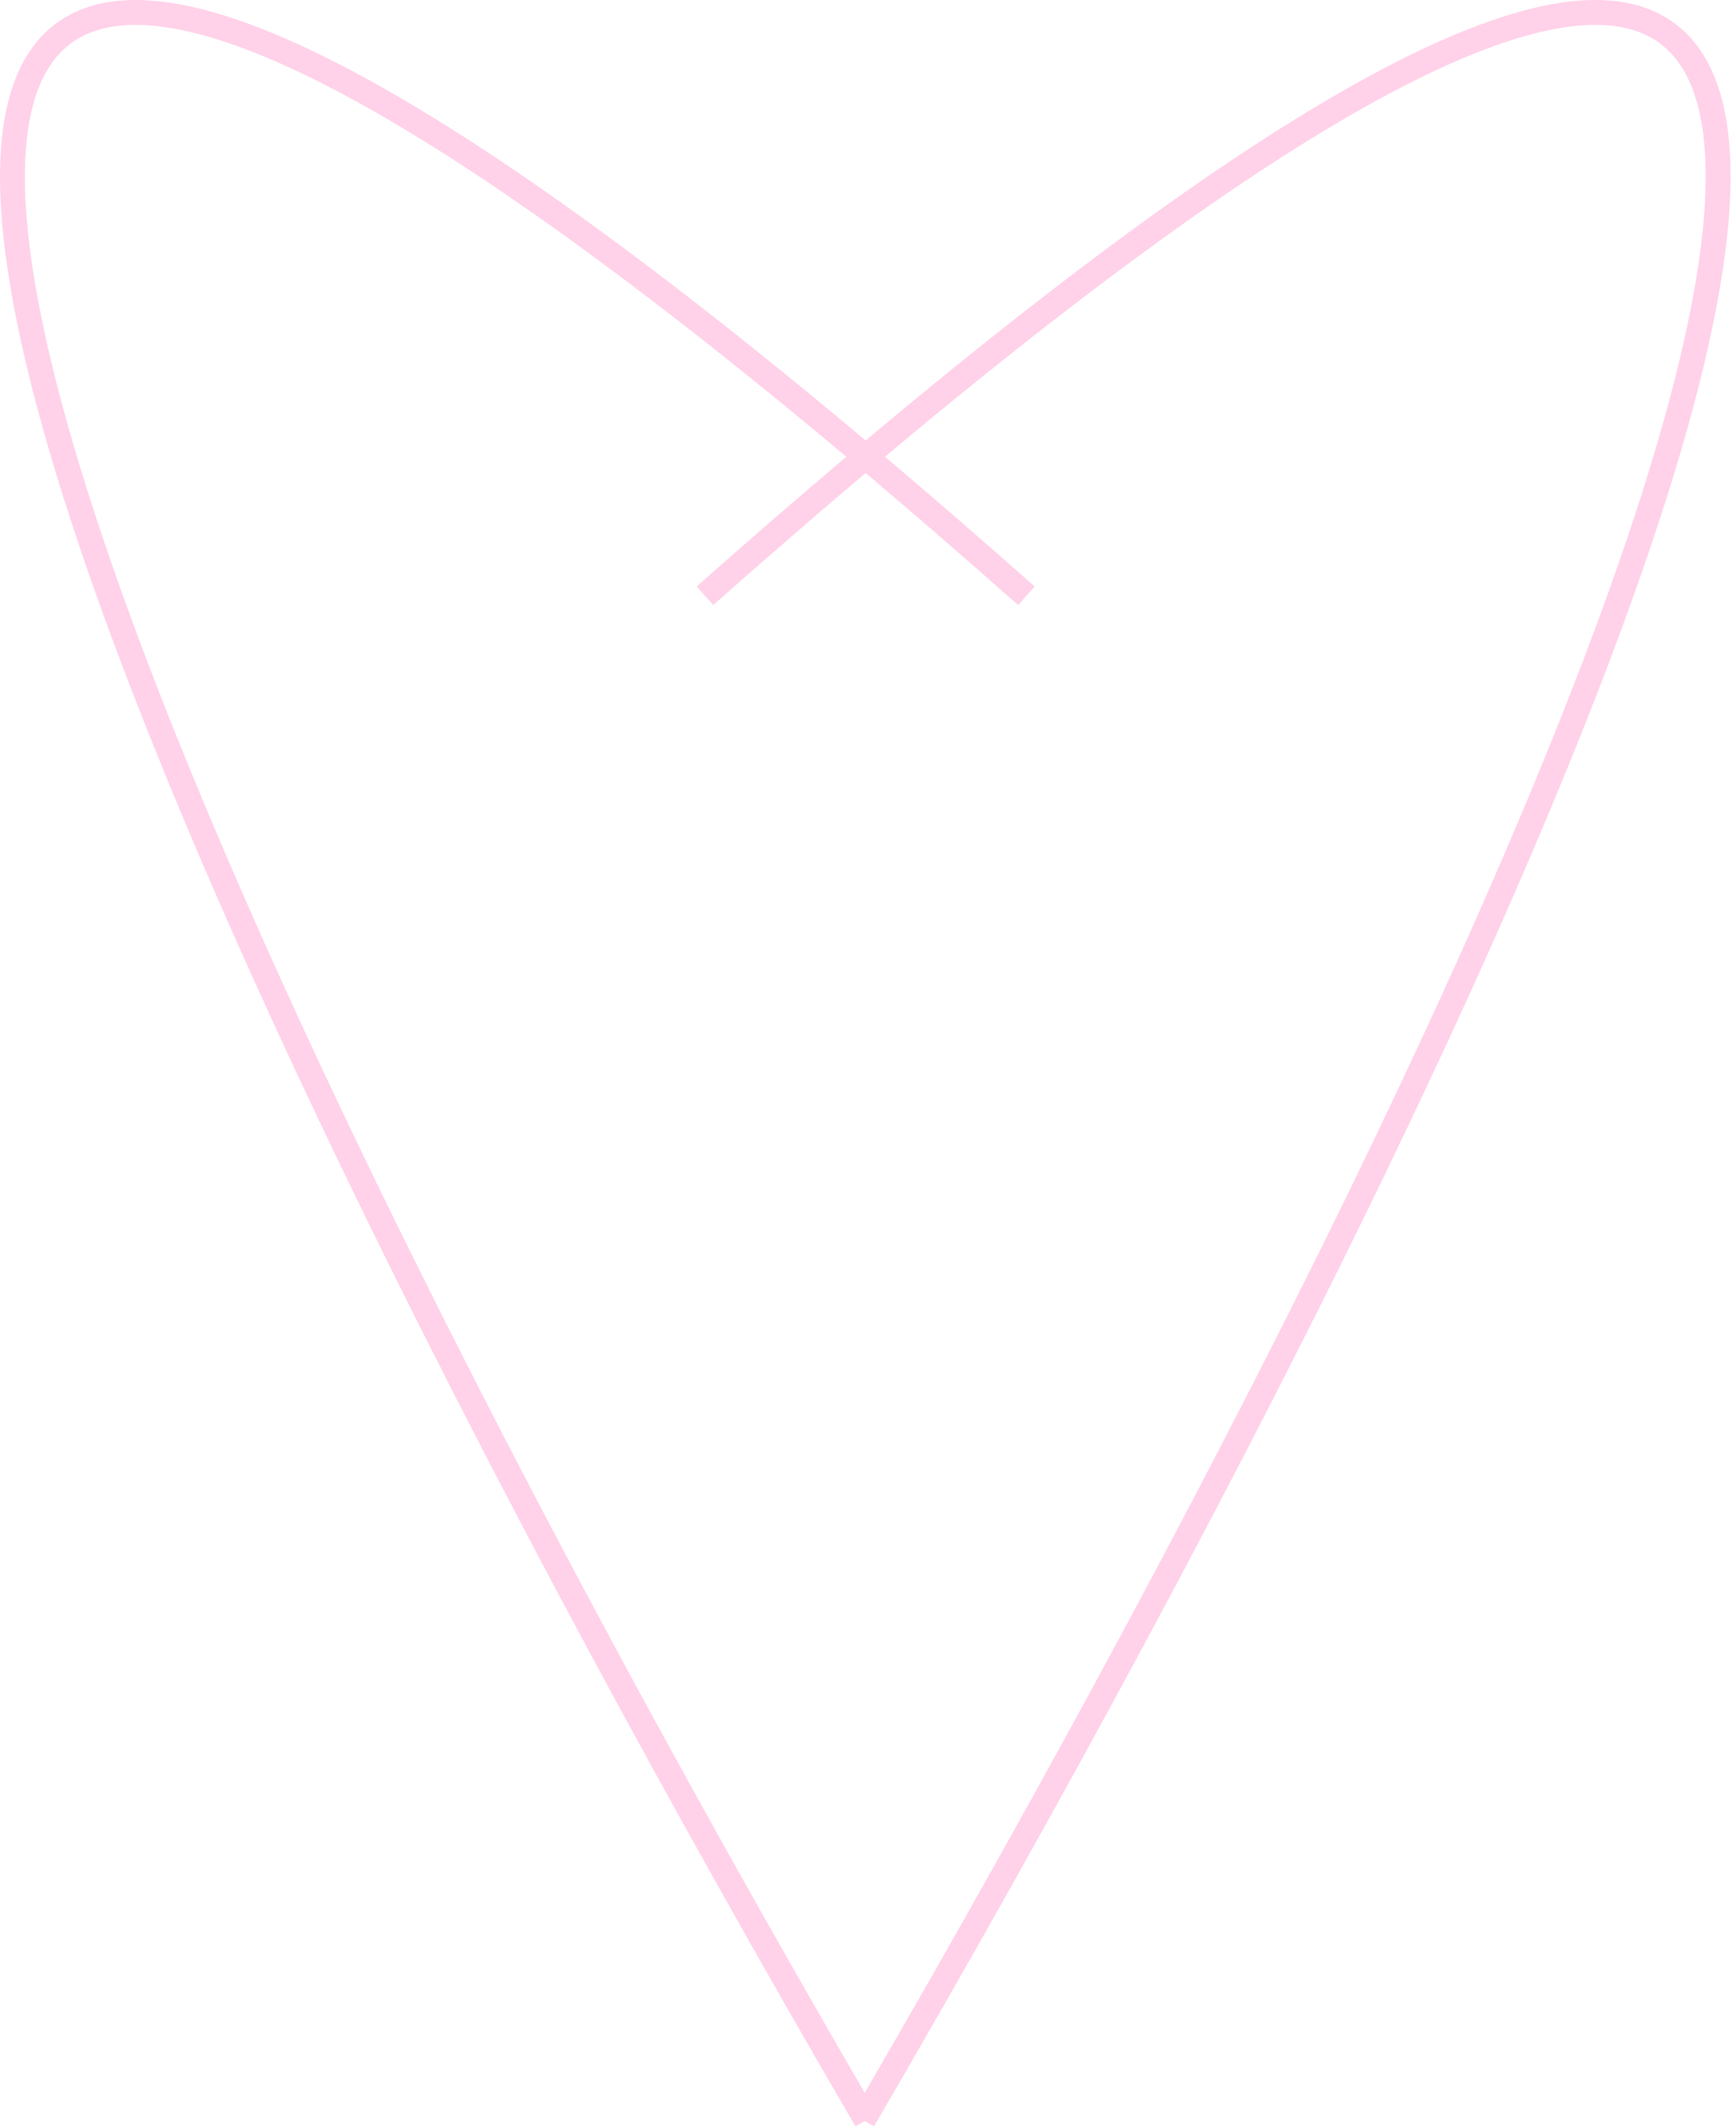 <?xml version="1.0" encoding="UTF-8"?> <svg xmlns="http://www.w3.org/2000/svg" width="276" height="338" viewBox="0 0 276 338" fill="none"><path fill-rule="evenodd" clip-rule="evenodd" d="M137.479 332.609C165.44 284.499 194.474 231.054 218.321 181.391C242.743 130.528 261.649 83.782 268.452 50.821C271.87 34.261 272.138 21.595 268.894 13.654C267.306 9.768 264.908 7.084 261.644 5.543C258.339 3.983 253.92 3.49 248.132 4.446C236.495 6.367 219.999 14.029 197.705 28.955C181.7 39.67 162.805 54.062 140.701 72.594C148.269 78.991 156.196 85.856 164.494 93.204L161.87 96.168C153.4 88.668 145.324 81.678 137.628 75.18C129.932 81.678 121.856 88.668 113.387 96.168L110.763 93.204C119.061 85.856 126.988 78.991 134.555 72.594C112.449 54.062 93.549 39.671 77.539 28.955C55.237 14.03 38.729 6.367 27.078 4.446C21.283 3.49 16.856 3.983 13.541 5.544C10.269 7.085 7.862 9.771 6.267 13.657C3.007 21.598 3.256 34.264 6.655 50.822C13.421 83.783 32.289 130.528 56.684 181.391C80.503 231.055 109.519 284.499 137.479 332.609ZM137.479 337.091L136.007 337.949C107.414 288.916 77.546 234.043 53.115 183.103C28.705 132.209 9.648 85.09 2.778 51.618C-0.641 34.962 -1.137 21.27 2.605 12.154C4.511 7.512 7.543 3.994 11.855 1.963C16.125 -0.049 21.43 -0.498 27.723 0.54C40.247 2.606 57.341 10.675 79.74 25.666C96.026 36.565 115.216 51.193 137.628 70.005C160.037 51.193 179.223 36.565 195.503 25.666C217.894 10.675 234.976 2.606 247.487 0.54C253.772 -0.498 259.07 -0.049 263.334 1.964C267.639 3.996 270.662 7.515 272.558 12.157C276.282 21.273 275.766 34.964 272.329 51.621C265.421 85.091 246.326 132.21 221.889 183.104C197.43 234.043 167.544 288.917 138.95 337.949L137.479 337.091Z" fill="#FF69B4" fill-opacity="0.3"></path></svg> 
